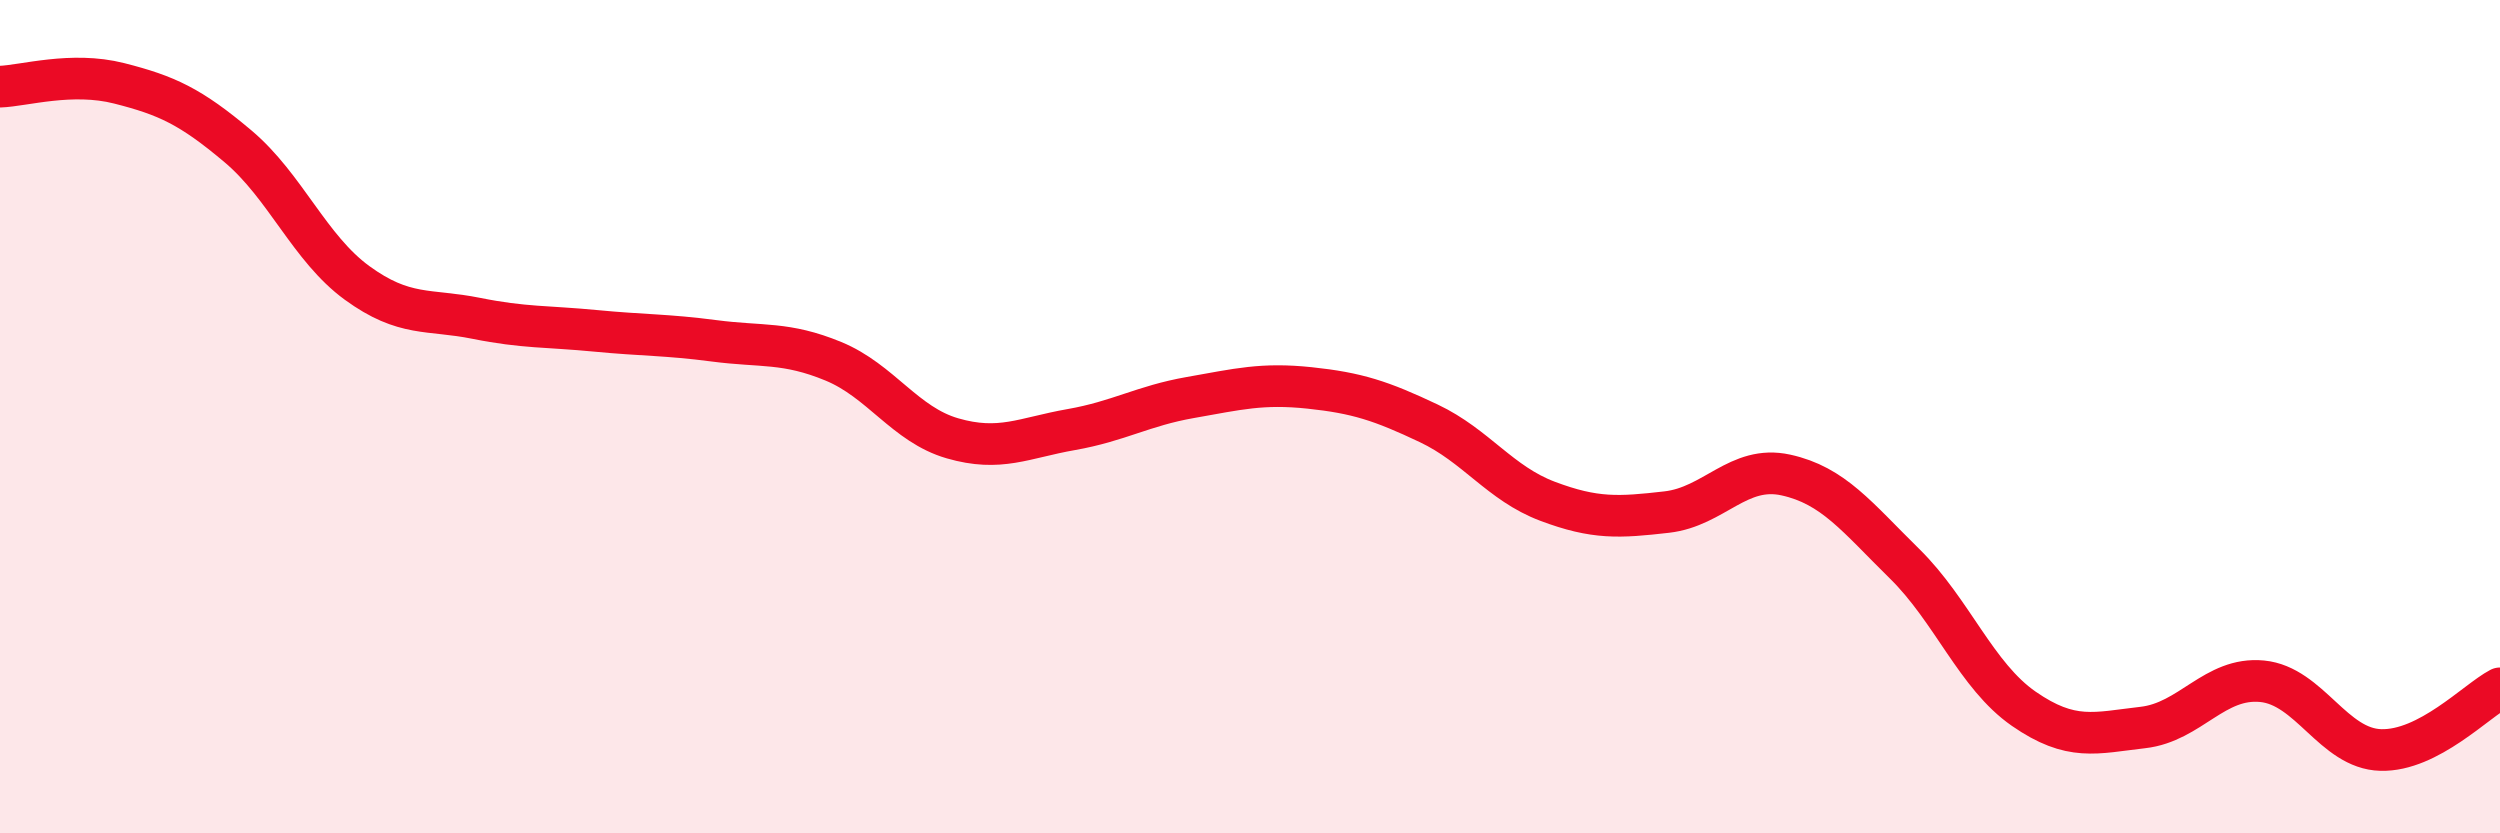 
    <svg width="60" height="20" viewBox="0 0 60 20" xmlns="http://www.w3.org/2000/svg">
      <path
        d="M 0,2.08 C 0.57,2.06 1.72,1.71 2.86,2 C 4,2.29 4.57,2.55 5.71,3.51 C 6.85,4.47 7.43,5.96 8.57,6.79 C 9.71,7.62 10.29,7.41 11.43,7.64 C 12.57,7.87 13.15,7.83 14.29,7.94 C 15.43,8.05 16,8.03 17.14,8.18 C 18.28,8.33 18.86,8.2 20,8.67 C 21.14,9.14 21.72,10.19 22.86,10.52 C 24,10.85 24.57,10.51 25.71,10.31 C 26.85,10.11 27.43,9.74 28.57,9.54 C 29.71,9.34 30.29,9.19 31.43,9.31 C 32.57,9.43 33.15,9.62 34.29,10.16 C 35.43,10.7 36,11.6 37.14,12.03 C 38.28,12.46 38.86,12.42 40,12.29 C 41.14,12.16 41.72,11.15 42.86,11.4 C 44,11.65 44.57,12.41 45.71,13.53 C 46.85,14.65 47.43,16.22 48.57,17.01 C 49.71,17.8 50.29,17.59 51.43,17.46 C 52.57,17.33 53.15,16.24 54.29,16.35 C 55.43,16.46 56,17.97 57.14,18 C 58.28,18.03 59.43,16.82 60,16.52L60 20L0 20Z"
        fill="#EB0A25"
        opacity="0.1"
        stroke-linecap="round"
        stroke-linejoin="round"
      />
      <path
        d="M 0,2.08 C 0.57,2.06 1.72,1.71 2.86,2 C 4,2.29 4.57,2.55 5.71,3.51 C 6.85,4.47 7.43,5.96 8.57,6.79 C 9.71,7.62 10.29,7.41 11.43,7.64 C 12.57,7.87 13.15,7.83 14.29,7.94 C 15.43,8.05 16,8.03 17.14,8.18 C 18.28,8.33 18.86,8.2 20,8.67 C 21.14,9.14 21.72,10.19 22.86,10.52 C 24,10.85 24.57,10.51 25.71,10.31 C 26.85,10.11 27.43,9.74 28.57,9.54 C 29.71,9.34 30.29,9.19 31.43,9.31 C 32.57,9.43 33.15,9.62 34.29,10.16 C 35.43,10.7 36,11.6 37.14,12.03 C 38.28,12.46 38.86,12.42 40,12.29 C 41.14,12.16 41.72,11.15 42.86,11.4 C 44,11.65 44.57,12.41 45.71,13.53 C 46.85,14.65 47.43,16.22 48.57,17.01 C 49.71,17.8 50.29,17.59 51.43,17.46 C 52.57,17.33 53.15,16.24 54.29,16.35 C 55.43,16.46 56,17.97 57.14,18 C 58.28,18.03 59.43,16.82 60,16.52"
        stroke="#EB0A25"
        stroke-width="1"
        fill="none"
        stroke-linecap="round"
        stroke-linejoin="round"
      />
    </svg>
  